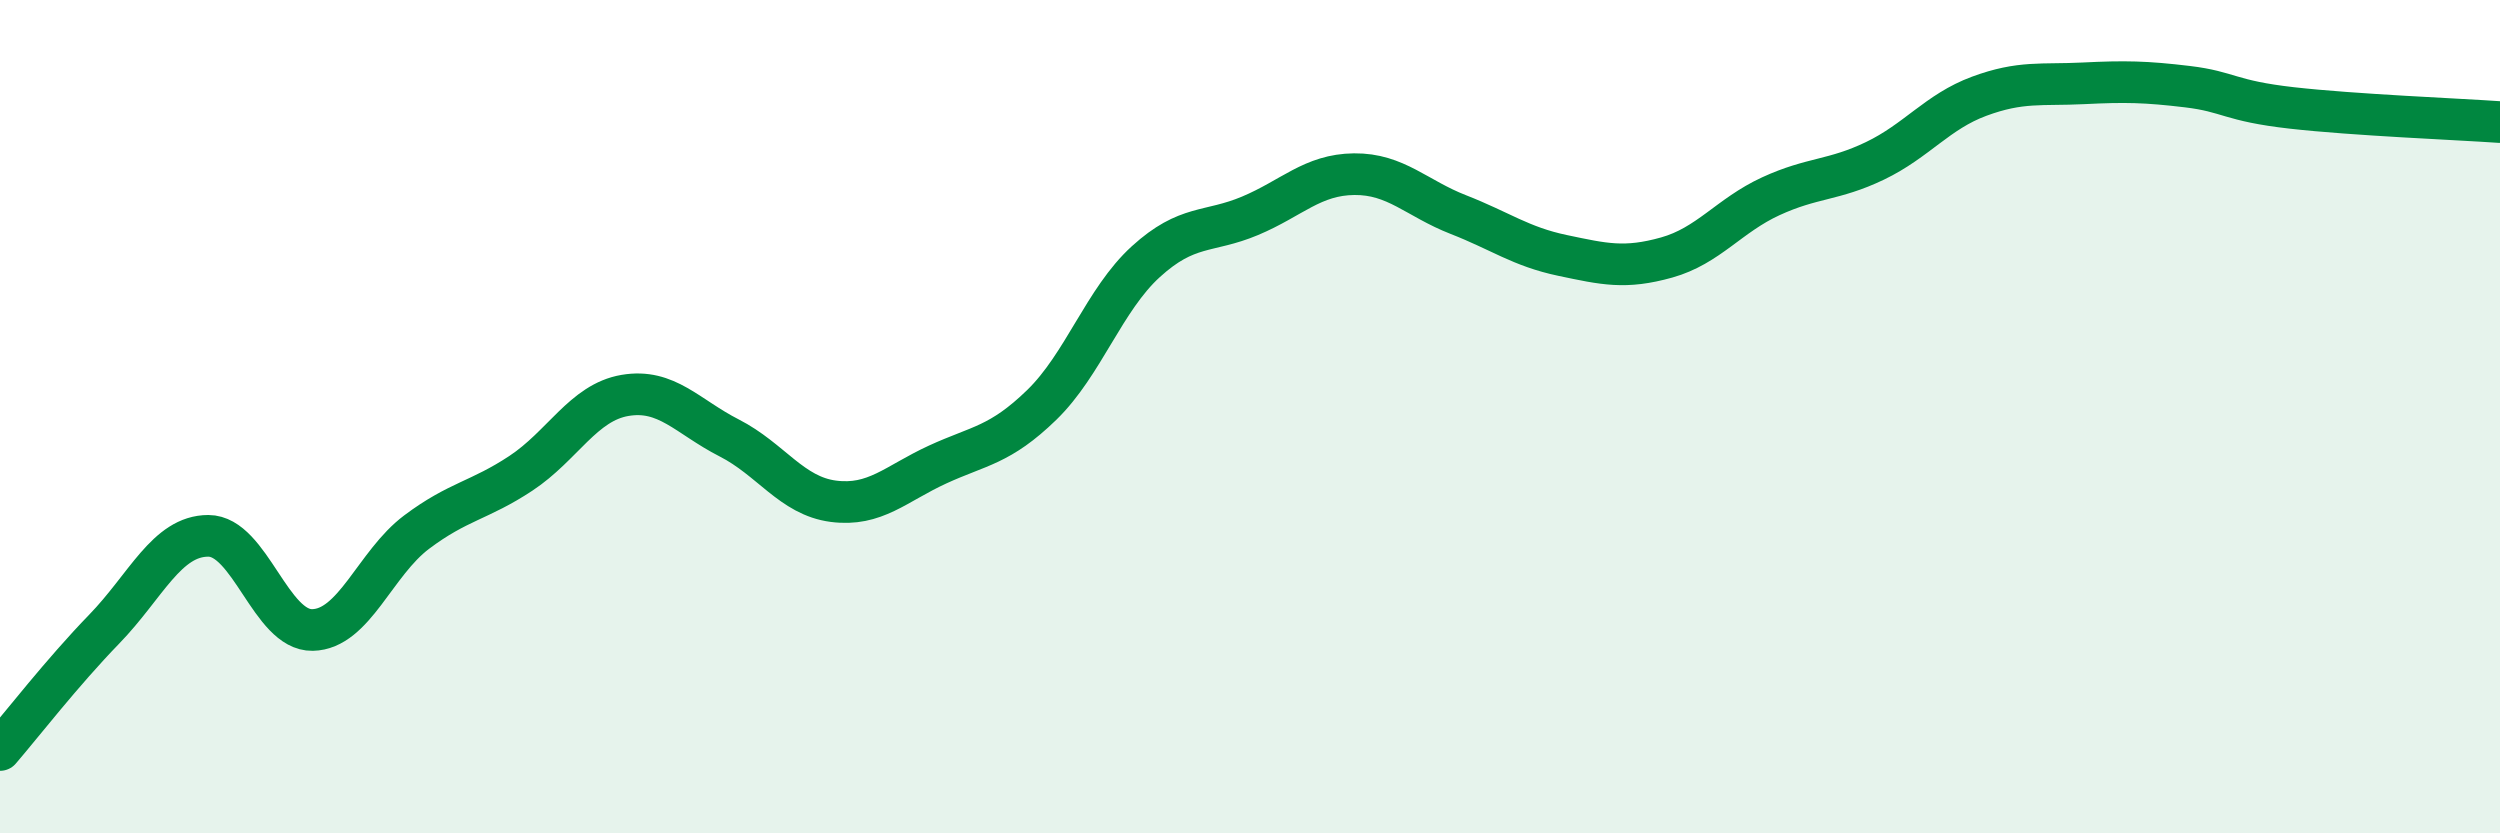 
    <svg width="60" height="20" viewBox="0 0 60 20" xmlns="http://www.w3.org/2000/svg">
      <path
        d="M 0,18 C 0.5,17.42 1.5,16.13 2.5,15.1 C 3.5,14.07 4,12.86 5,12.86 C 6,12.86 6.5,15.14 7.5,15.12 C 8.5,15.1 9,13.52 10,12.77 C 11,12.02 11.5,12.02 12.5,11.36 C 13.5,10.7 14,9.66 15,9.49 C 16,9.32 16.5,10 17.5,10.51 C 18.5,11.02 19,11.9 20,12.03 C 21,12.16 21.5,11.61 22.5,11.15 C 23.5,10.69 24,10.69 25,9.72 C 26,8.75 26.5,7.19 27.5,6.28 C 28.5,5.37 29,5.6 30,5.18 C 31,4.76 31.5,4.19 32.5,4.18 C 33.5,4.17 34,4.76 35,5.15 C 36,5.54 36.5,5.92 37.5,6.13 C 38.5,6.34 39,6.46 40,6.18 C 41,5.9 41.5,5.17 42.5,4.71 C 43.5,4.25 44,4.34 45,3.86 C 46,3.38 46.5,2.68 47.5,2.31 C 48.5,1.94 49,2.05 50,2 C 51,1.95 51.5,1.96 52.5,2.08 C 53.5,2.2 53.5,2.42 55,2.59 C 56.5,2.76 59,2.86 60,2.93L60 20L0 20Z"
        fill="#008740"
        opacity="0.1"
        stroke-linecap="round"
        stroke-linejoin="round"
      />
      <path
        d="M 0,18 C 0.5,17.42 1.5,16.13 2.5,15.1 C 3.5,14.07 4,12.86 5,12.86 C 6,12.86 6.5,15.14 7.5,15.12 C 8.5,15.1 9,13.52 10,12.77 C 11,12.02 11.5,12.02 12.5,11.36 C 13.5,10.7 14,9.66 15,9.49 C 16,9.32 16.5,10 17.5,10.51 C 18.5,11.02 19,11.9 20,12.03 C 21,12.16 21.5,11.61 22.5,11.15 C 23.5,10.69 24,10.69 25,9.72 C 26,8.75 26.5,7.19 27.5,6.28 C 28.5,5.37 29,5.6 30,5.18 C 31,4.76 31.5,4.19 32.5,4.18 C 33.5,4.17 34,4.76 35,5.15 C 36,5.54 36.5,5.92 37.5,6.13 C 38.5,6.34 39,6.46 40,6.18 C 41,5.9 41.5,5.17 42.5,4.71 C 43.5,4.25 44,4.34 45,3.86 C 46,3.38 46.5,2.68 47.5,2.31 C 48.5,1.94 49,2.05 50,2 C 51,1.95 51.5,1.96 52.5,2.08 C 53.5,2.2 53.5,2.42 55,2.59 C 56.5,2.76 59,2.86 60,2.93"
        stroke="#008740"
        stroke-width="1"
        fill="none"
        stroke-linecap="round"
        stroke-linejoin="round"
      />
    </svg>
  